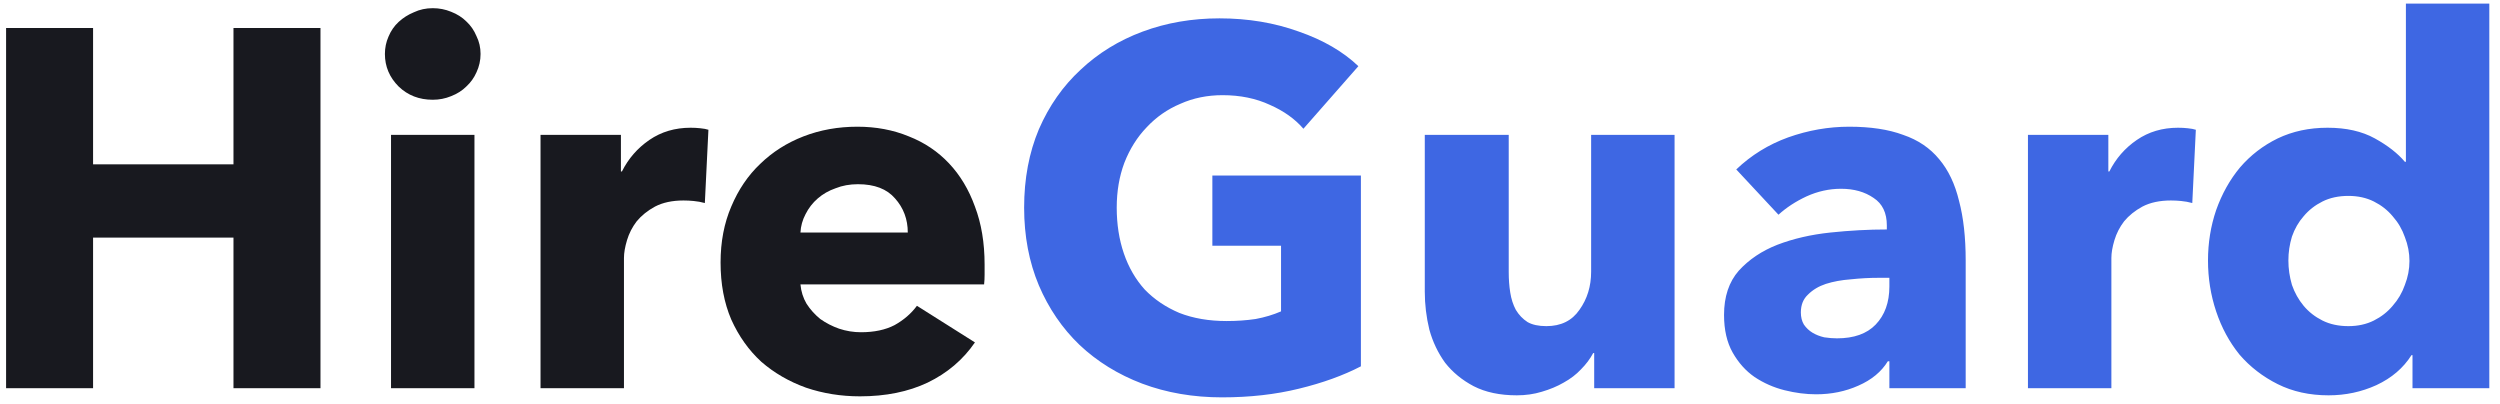 <svg width="161" height="26" viewBox="0 0 161 26" fill="none" xmlns="http://www.w3.org/2000/svg">
<path d="M15.036 25V15.303H5.994V25H0.392V1.805H5.994V10.585H15.036V1.805H20.639V25H15.036ZM30.948 3.475C30.948 3.89 30.86 4.284 30.686 4.655C30.533 5.004 30.314 5.31 30.03 5.572C29.768 5.834 29.441 6.042 29.047 6.195C28.676 6.348 28.283 6.424 27.868 6.424C26.994 6.424 26.263 6.14 25.673 5.572C25.083 4.982 24.788 4.284 24.788 3.475C24.788 3.082 24.865 2.711 25.018 2.362C25.171 1.99 25.389 1.674 25.673 1.411C25.957 1.149 26.285 0.942 26.656 0.789C27.027 0.614 27.431 0.527 27.868 0.527C28.283 0.527 28.676 0.603 29.047 0.756C29.441 0.909 29.768 1.117 30.03 1.379C30.314 1.641 30.533 1.957 30.686 2.329C30.86 2.678 30.948 3.06 30.948 3.475ZM25.182 25V8.685H30.555V25H25.182ZM45.392 13.075C45.152 13.009 44.912 12.966 44.672 12.944C44.453 12.922 44.235 12.911 44.016 12.911C43.296 12.911 42.684 13.042 42.182 13.304C41.701 13.566 41.308 13.883 41.002 14.254C40.718 14.625 40.511 15.03 40.38 15.466C40.249 15.903 40.183 16.285 40.183 16.613V25H34.81V8.685H39.987V11.043H40.052C40.467 10.213 41.057 9.536 41.821 9.012C42.586 8.488 43.47 8.226 44.475 8.226C44.694 8.226 44.901 8.237 45.097 8.259C45.316 8.281 45.491 8.313 45.622 8.357L45.392 13.075ZM58.461 14.975C58.461 14.123 58.188 13.391 57.642 12.78C57.118 12.168 56.321 11.863 55.251 11.863C54.727 11.863 54.246 11.95 53.809 12.125C53.372 12.277 52.99 12.496 52.663 12.78C52.335 13.064 52.073 13.402 51.876 13.795C51.68 14.167 51.57 14.56 51.549 14.975H58.461ZM63.408 17.039C63.408 17.257 63.408 17.476 63.408 17.694C63.408 17.913 63.398 18.12 63.376 18.317H51.549C51.592 18.775 51.723 19.19 51.942 19.561C52.182 19.933 52.477 20.26 52.826 20.544C53.198 20.806 53.602 21.014 54.038 21.167C54.497 21.32 54.967 21.396 55.447 21.396C56.299 21.396 57.02 21.243 57.609 20.938C58.199 20.61 58.68 20.195 59.051 19.693L62.786 22.051C62.022 23.165 61.006 24.028 59.739 24.64C58.494 25.229 57.042 25.524 55.382 25.524C54.159 25.524 53.001 25.338 51.909 24.967C50.817 24.574 49.856 24.017 49.026 23.296C48.218 22.554 47.574 21.647 47.093 20.577C46.634 19.507 46.405 18.284 46.405 16.908C46.405 15.575 46.634 14.374 47.093 13.304C47.552 12.212 48.174 11.295 48.96 10.552C49.747 9.788 50.675 9.198 51.745 8.783C52.815 8.368 53.973 8.16 55.218 8.16C56.419 8.16 57.522 8.368 58.527 8.783C59.532 9.176 60.394 9.755 61.115 10.519C61.836 11.284 62.393 12.212 62.786 13.304C63.201 14.396 63.408 15.641 63.408 17.039Z" fill="#18191F"/>
<path d="M87.642 23.591C86.507 24.181 85.174 24.662 83.645 25.033C82.138 25.404 80.489 25.59 78.698 25.59C76.842 25.59 75.127 25.295 73.555 24.705C72.004 24.115 70.661 23.285 69.525 22.215C68.411 21.145 67.538 19.867 66.904 18.382C66.271 16.875 65.954 15.204 65.954 13.37C65.954 11.513 66.271 9.831 66.904 8.324C67.559 6.817 68.455 5.539 69.591 4.491C70.726 3.421 72.059 2.602 73.588 2.034C75.117 1.466 76.766 1.182 78.535 1.182C80.369 1.182 82.073 1.466 83.645 2.034C85.218 2.58 86.496 3.323 87.479 4.262L83.94 8.291C83.394 7.658 82.674 7.145 81.778 6.752C80.883 6.337 79.867 6.129 78.731 6.129C77.748 6.129 76.842 6.315 76.012 6.686C75.182 7.036 74.461 7.538 73.85 8.193C73.238 8.827 72.758 9.591 72.408 10.486C72.081 11.36 71.917 12.321 71.917 13.37C71.917 14.44 72.07 15.423 72.375 16.318C72.681 17.214 73.129 17.989 73.719 18.644C74.33 19.278 75.073 19.78 75.947 20.151C76.842 20.501 77.858 20.675 78.993 20.675C79.649 20.675 80.271 20.632 80.861 20.544C81.451 20.435 81.996 20.271 82.499 20.053V15.827H78.076V11.306H87.642V23.591ZM102.666 25V22.739H102.6C102.403 23.111 102.141 23.46 101.814 23.788C101.508 24.115 101.137 24.399 100.7 24.64C100.285 24.88 99.815 25.076 99.291 25.229C98.789 25.382 98.254 25.459 97.686 25.459C96.594 25.459 95.665 25.262 94.901 24.869C94.158 24.476 93.547 23.974 93.066 23.362C92.608 22.729 92.269 22.019 92.051 21.232C91.854 20.424 91.756 19.605 91.756 18.775V8.685H97.162V17.53C97.162 17.989 97.194 18.426 97.26 18.841C97.325 19.256 97.445 19.627 97.62 19.955C97.817 20.282 98.068 20.544 98.374 20.741C98.68 20.916 99.084 21.003 99.586 21.003C100.525 21.003 101.235 20.654 101.715 19.955C102.218 19.256 102.469 18.437 102.469 17.497V8.685H107.842V25H102.666ZM121.676 17.891H120.988C120.398 17.891 119.798 17.923 119.186 17.989C118.596 18.033 118.061 18.131 117.581 18.284C117.122 18.437 116.74 18.666 116.434 18.972C116.128 19.256 115.975 19.638 115.975 20.119C115.975 20.424 116.041 20.686 116.172 20.905C116.325 21.123 116.51 21.298 116.729 21.429C116.947 21.56 117.198 21.658 117.482 21.724C117.766 21.767 118.039 21.789 118.301 21.789C119.394 21.789 120.223 21.494 120.791 20.905C121.381 20.293 121.676 19.474 121.676 18.448V17.891ZM111.815 10.912C112.776 9.995 113.89 9.307 115.156 8.848C116.445 8.39 117.755 8.16 119.088 8.16C120.464 8.16 121.621 8.335 122.561 8.685C123.522 9.012 124.297 9.536 124.887 10.257C125.476 10.956 125.902 11.852 126.164 12.944C126.448 14.014 126.59 15.292 126.59 16.777V25H121.676V23.264H121.578C121.163 23.941 120.529 24.465 119.677 24.836C118.847 25.207 117.941 25.393 116.958 25.393C116.303 25.393 115.626 25.306 114.927 25.131C114.228 24.956 113.584 24.672 112.994 24.279C112.426 23.886 111.957 23.362 111.585 22.707C111.214 22.051 111.028 21.243 111.028 20.282C111.028 19.103 111.345 18.153 111.978 17.432C112.634 16.711 113.464 16.154 114.468 15.761C115.495 15.368 116.631 15.106 117.876 14.975C119.121 14.844 120.333 14.778 121.512 14.778V14.516C121.512 13.708 121.228 13.118 120.66 12.747C120.092 12.354 119.394 12.157 118.564 12.157C117.799 12.157 117.057 12.321 116.336 12.649C115.637 12.976 115.036 13.37 114.534 13.828L111.815 10.912ZM141.183 13.075C140.942 13.009 140.702 12.966 140.462 12.944C140.243 12.922 140.025 12.911 139.807 12.911C139.086 12.911 138.474 13.042 137.972 13.304C137.491 13.566 137.098 13.883 136.792 14.254C136.509 14.625 136.301 15.03 136.17 15.466C136.039 15.903 135.973 16.285 135.973 16.613V25H130.6V8.685H135.777V11.043H135.842C136.257 10.213 136.847 9.536 137.612 9.012C138.376 8.488 139.261 8.226 140.265 8.226C140.484 8.226 140.691 8.237 140.888 8.259C141.106 8.281 141.281 8.313 141.412 8.357L141.183 13.075ZM155.365 25V22.87H155.3C154.776 23.7 154.022 24.345 153.039 24.803C152.078 25.24 151.052 25.459 149.96 25.459C148.737 25.459 147.645 25.218 146.684 24.738C145.722 24.257 144.903 23.624 144.226 22.838C143.571 22.03 143.069 21.101 142.719 20.053C142.37 19.005 142.195 17.913 142.195 16.777C142.195 15.641 142.37 14.56 142.719 13.533C143.091 12.485 143.604 11.568 144.259 10.781C144.936 9.995 145.744 9.373 146.684 8.914C147.645 8.455 148.715 8.226 149.894 8.226C151.095 8.226 152.111 8.455 152.941 8.914C153.771 9.373 154.415 9.875 154.874 10.421H154.94V0.232H160.312V25H155.365ZM155.169 16.809C155.169 16.285 155.071 15.772 154.874 15.27C154.699 14.767 154.437 14.32 154.088 13.927C153.76 13.533 153.356 13.217 152.876 12.976C152.395 12.736 151.849 12.616 151.237 12.616C150.604 12.616 150.047 12.736 149.567 12.976C149.086 13.217 148.682 13.533 148.354 13.927C148.027 14.298 147.776 14.735 147.601 15.237C147.448 15.739 147.372 16.253 147.372 16.777C147.372 17.301 147.448 17.825 147.601 18.349C147.776 18.852 148.027 19.299 148.354 19.693C148.682 20.086 149.086 20.402 149.567 20.643C150.047 20.883 150.604 21.003 151.237 21.003C151.849 21.003 152.395 20.883 152.876 20.643C153.356 20.402 153.76 20.086 154.088 19.693C154.437 19.299 154.699 18.852 154.874 18.349C155.071 17.847 155.169 17.334 155.169 16.809Z" fill="#3E67E3"/>
</svg>
